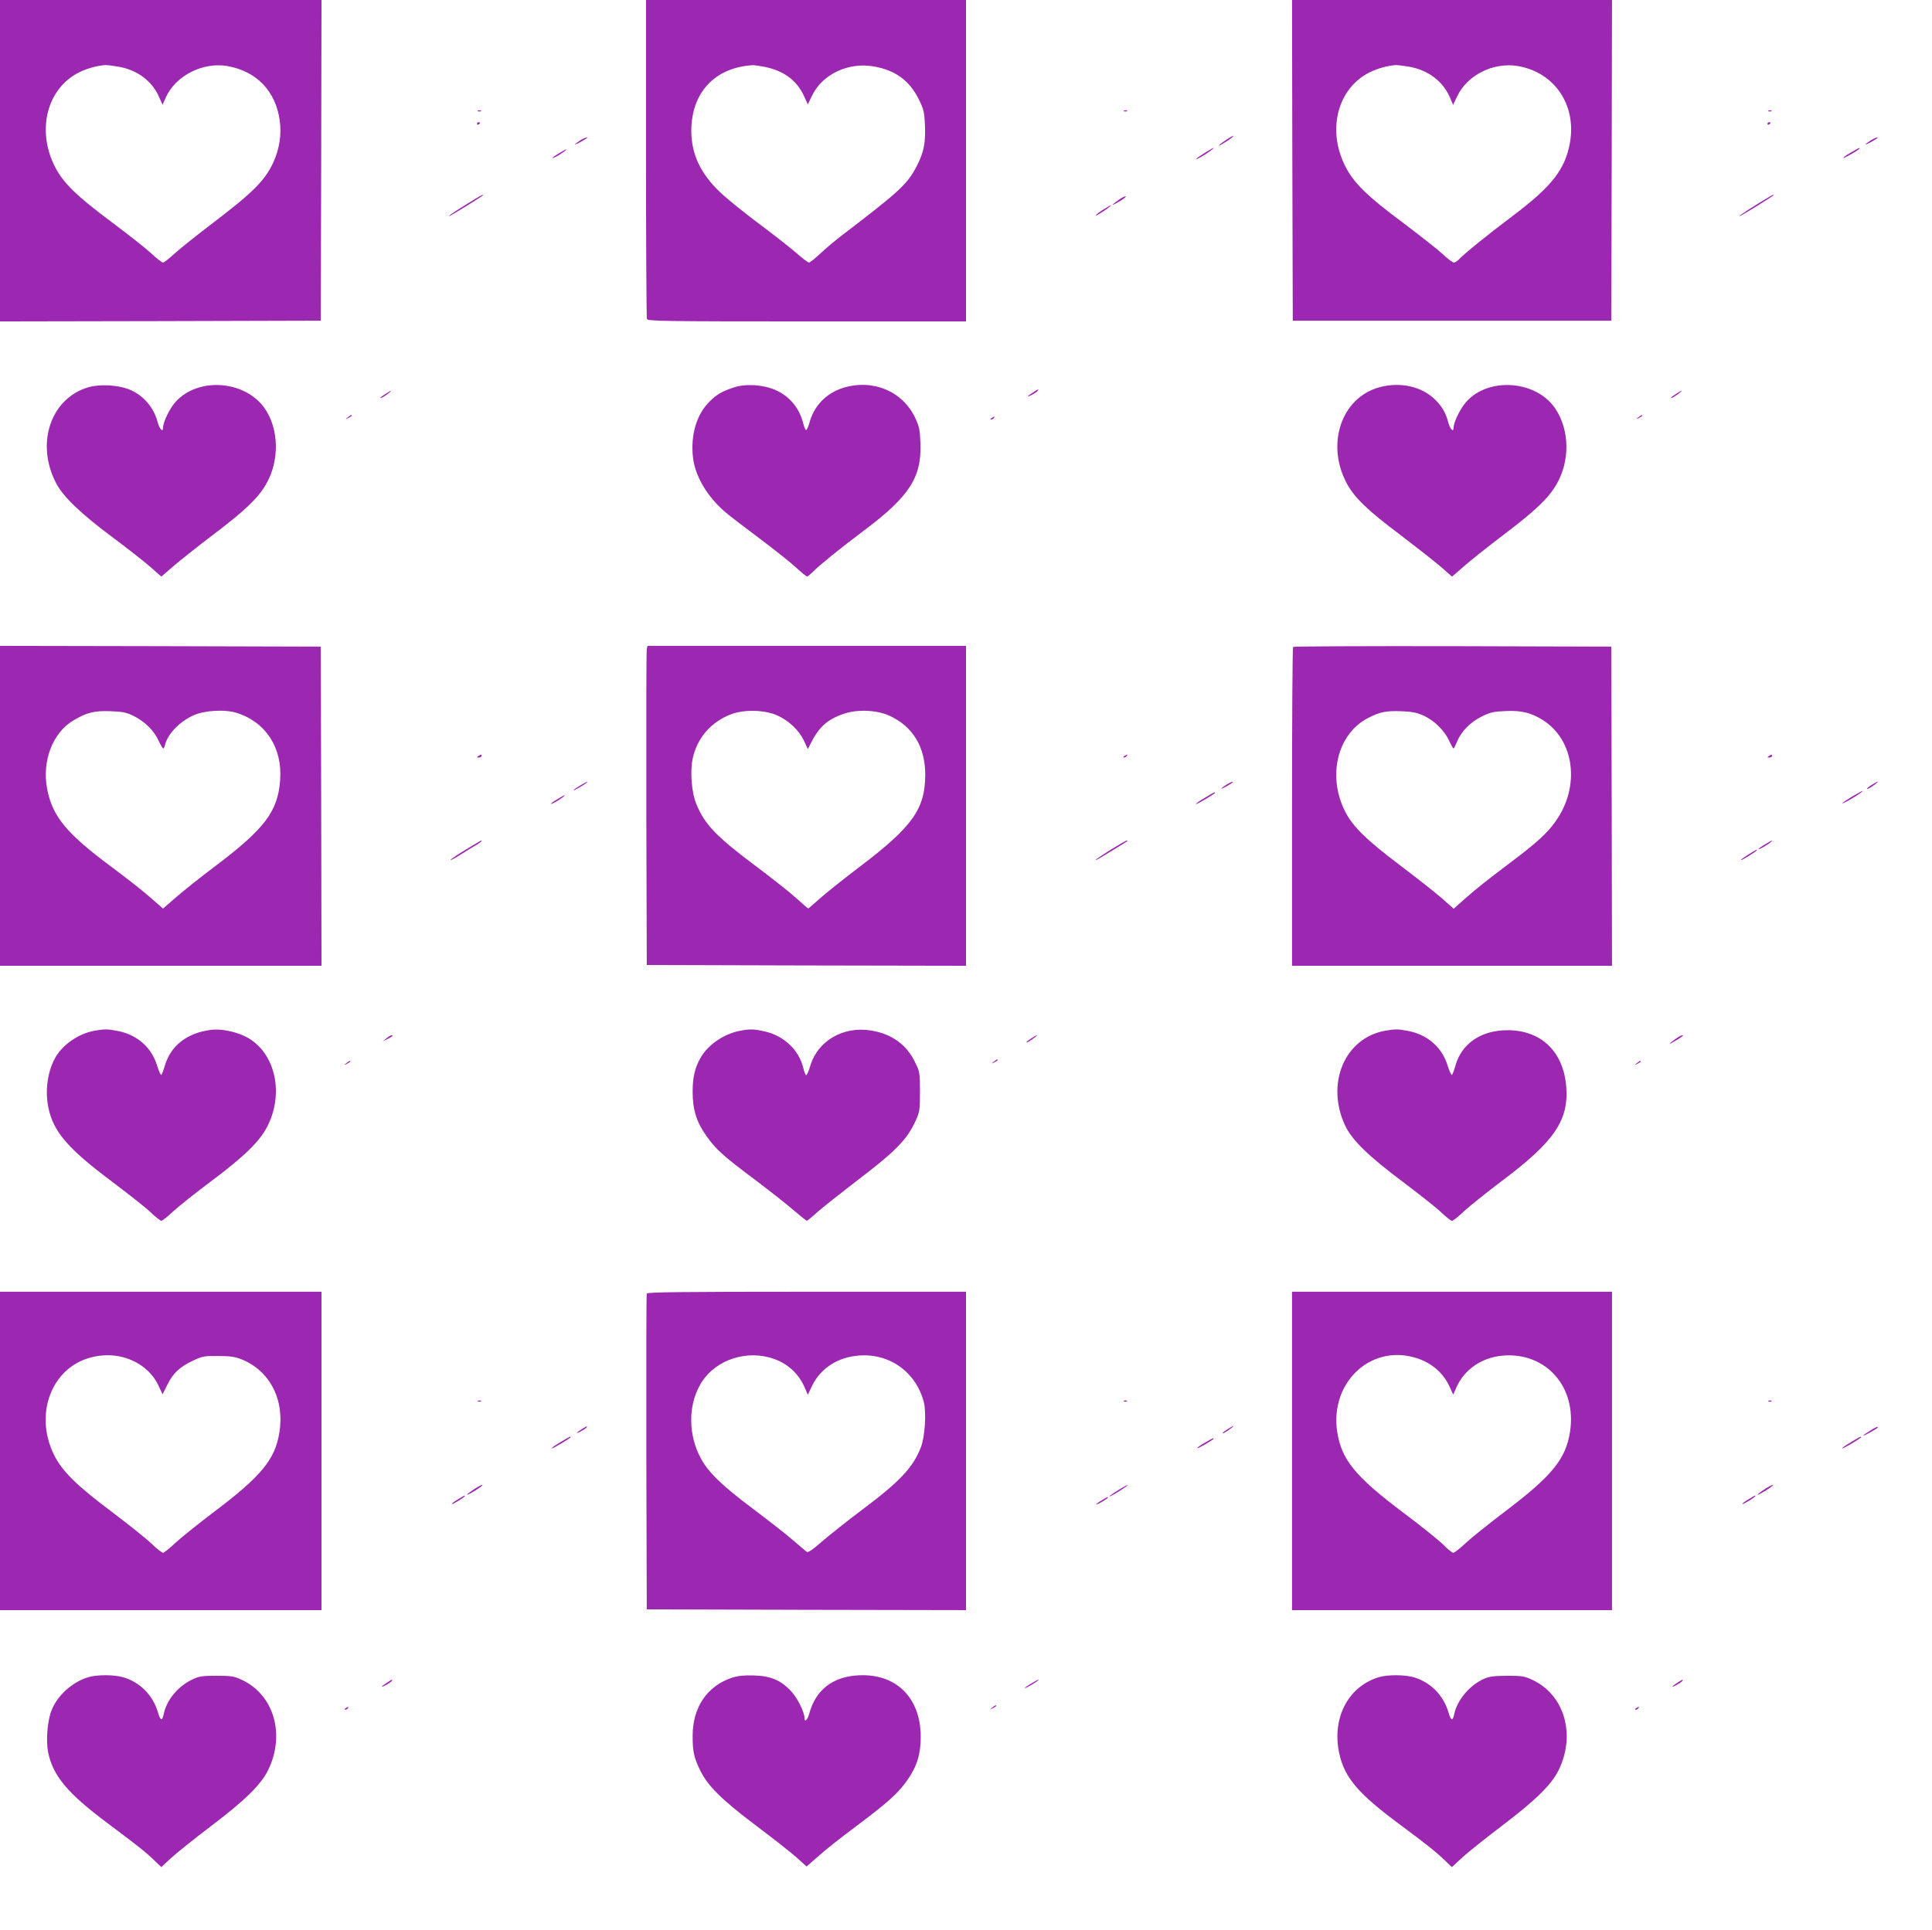 <?xml version="1.0" standalone="no"?>
<!DOCTYPE svg PUBLIC "-//W3C//DTD SVG 20010904//EN"
 "http://www.w3.org/TR/2001/REC-SVG-20010904/DTD/svg10.dtd">
<svg version="1.0" xmlns="http://www.w3.org/2000/svg"
 width="1280pt" height="1279pt" viewBox="0 0 1280 1279"
 preserveAspectRatio="xMidYMid meet">
<g transform="translate(0,1279) scale(0.1,-0.1)"
fill="#9c27b0" stroke="none">
<path d="M0 11725 l0 -1065 1063 2 1062 3 3 1063 2 1062 -1065 0 -1065 0 0
-1065z m779 624 c128 -20 228 -94 275 -202 l23 -51 21 47 c64 145 246 238 410
209 191 -34 318 -165 345 -359 14 -93 -2 -192 -43 -281 -55 -118 -134 -197
-391 -393 -108 -82 -226 -176 -262 -209 -36 -33 -70 -60 -77 -60 -7 0 -42 27
-78 61 -37 34 -155 127 -262 207 -236 176 -323 261 -378 371 -121 242 -49 517
163 622 53 26 117 44 175 48 8 0 44 -4 79 -10z"/>
<path d="M4280 11741 c0 -577 3 -1056 6 -1065 6 -14 108 -16 1060 -16 l1054 0
0 1065 0 1065 -1060 0 -1060 0 0 -1049z m791 605 c125 -27 209 -90 256 -193
l25 -55 29 60 c68 140 239 221 406 192 143 -24 239 -94 299 -216 33 -66 38
-84 42 -173 5 -118 -7 -180 -55 -273 -62 -119 -113 -166 -493 -456 -41 -31
-105 -85 -142 -119 -37 -35 -72 -63 -78 -63 -7 0 -46 30 -87 66 -42 36 -155
125 -252 197 -97 73 -210 164 -251 204 -129 123 -189 251 -190 404 0 254 154
421 405 437 11 1 50 -5 86 -12z"/>
<path d="M8562 11728 l3 -1063 1055 0 1055 0 3 1063 2 1062 -1060 0 -1060 0 2
-1062z m767 621 c128 -20 228 -94 276 -202 l22 -52 27 56 c67 143 242 229 404
201 241 -42 386 -256 344 -504 -32 -182 -120 -294 -392 -498 -142 -106 -316
-247 -344 -279 -11 -11 -26 -21 -34 -21 -8 0 -42 26 -76 58 -34 31 -152 124
-261 206 -242 180 -330 267 -385 380 -119 241 -46 513 165 617 53 26 117 44
175 48 8 0 44 -4 79 -10z"/>
<path d="M3168 12053 c7 -3 16 -2 19 1 4 3 -2 6 -13 5 -11 0 -14 -3 -6 -6z"/>
<path d="M7448 12053 c7 -3 16 -2 19 1 4 3 -2 6 -13 5 -11 0 -14 -3 -6 -6z"/>
<path d="M11718 12053 c7 -3 16 -2 19 1 4 3 -2 6 -13 5 -11 0 -14 -3 -6 -6z"/>
<path d="M3160 11969 c0 -5 5 -7 10 -4 6 3 10 8 10 11 0 2 -4 4 -10 4 -5 0
-10 -5 -10 -11z"/>
<path d="M11710 11969 c0 -5 5 -7 10 -4 6 3 10 8 10 11 0 2 -4 4 -10 4 -5 0
-10 -5 -10 -11z"/>
<path d="M8125 11864 c-56 -37 -68 -52 -20 -24 39 22 74 50 64 50 -2 0 -22
-12 -44 -26z"/>
<path d="M3843 11859 c-18 -12 -33 -23 -33 -25 0 -5 44 18 70 35 29 20 -5 10
-37 -10z"/>
<path d="M12393 11859 c-18 -12 -33 -23 -33 -25 0 -5 44 18 70 35 29 20 -5 10
-37 -10z"/>
<path d="M7985 11779 c-63 -39 -83 -59 -30 -30 40 22 94 61 85 61 -3 0 -27
-14 -55 -31z"/>
<path d="M12262 11779 c-30 -17 -52 -33 -49 -35 4 -5 107 55 107 62 0 6 -3 5
-58 -27z"/>
<path d="M3703 11774 c-48 -28 -59 -43 -15 -20 30 16 70 45 62 46 -3 0 -24
-12 -47 -26z"/>
<path d="M3095 11439 c-84 -51 -147 -95 -110 -77 28 14 215 130 215 134 0 7
-5 5 -105 -57z"/>
<path d="M11645 11439 c-84 -52 -147 -95 -110 -77 28 14 215 130 215 134 0 7
-2 6 -105 -57z"/>
<path d="M7412 11466 c-18 -13 -36 -27 -40 -31 -10 -11 50 21 73 39 32 25 3
17 -33 -8z"/>
<path d="M7308 11400 c-51 -32 -67 -53 -20 -24 34 19 79 54 72 54 -3 0 -26
-14 -52 -30z"/>
<path d="M590 10225 c-254 -71 -357 -375 -217 -639 46 -88 165 -202 368 -353
97 -72 210 -161 252 -197 l76 -67 82 71 c46 39 164 133 263 208 205 155 295
240 348 332 92 157 87 372 -12 509 -131 180 -433 202 -583 42 -41 -43 -87
-138 -87 -177 0 -32 -24 -6 -35 37 -26 101 -98 183 -193 220 -74 28 -188 34
-262 14z"/>
<path d="M4860 10222 c-79 -27 -111 -45 -160 -94 -85 -85 -125 -218 -109 -368
14 -124 91 -256 211 -361 29 -25 133 -105 231 -178 97 -73 206 -159 241 -192
35 -32 68 -59 73 -59 5 0 22 14 39 31 37 39 184 158 339 274 300 225 382 352
373 578 -3 88 -8 111 -34 167 -84 178 -281 260 -477 200 -115 -36 -195 -120
-226 -237 -7 -24 -16 -43 -20 -43 -5 0 -14 21 -20 47 -26 100 -89 176 -182
218 -82 36 -199 44 -279 17z"/>
<path d="M9140 10224 c-252 -68 -357 -375 -218 -636 50 -94 137 -179 352 -340
110 -84 234 -181 273 -215 l73 -64 82 71 c45 39 163 133 262 208 205 155 295
240 348 332 90 154 88 359 -7 501 -124 188 -441 213 -590 47 -40 -45 -85 -137
-85 -174 0 -32 -24 -6 -35 37 -16 62 -40 104 -85 149 -89 89 -231 121 -370 84z"/>
<path d="M6843 10189 c-18 -12 -33 -23 -33 -25 0 -7 58 25 65 36 9 14 5 13
-32 -11z"/>
<path d="M2553 10179 c-35 -22 -46 -37 -15 -20 22 13 58 40 52 41 -3 0 -20
-10 -37 -21z"/>
<path d="M11103 10179 c-35 -22 -46 -37 -15 -20 22 13 58 40 52 41 -3 0 -20
-10 -37 -21z"/>
<path d="M2304 10024 c-18 -14 -18 -15 4 -4 12 6 22 13 22 15 0 8 -5 6 -26
-11z"/>
<path d="M10854 10024 c-18 -14 -18 -15 4 -4 12 6 22 13 22 15 0 8 -5 6 -26
-11z"/>
<path d="M6570 10020 c-9 -6 -10 -10 -3 -10 6 0 15 5 18 10 8 12 4 12 -15 0z"/>
<path d="M0 7450 l0 -1060 1065 0 1065 0 -2 1058 -3 1057 -1062 3 -1063 2 0
-1060z m886 595 c73 -36 135 -97 165 -164 13 -28 27 -51 30 -51 4 0 10 12 13
26 18 71 95 151 186 193 74 34 212 42 291 16 192 -62 301 -233 285 -445 -15
-207 -102 -322 -429 -569 -97 -73 -215 -167 -262 -208 l-85 -74 -80 70 c-43
39 -159 130 -257 203 -302 224 -394 335 -430 517 -37 187 36 377 175 458 88
52 138 64 244 60 81 -3 106 -8 154 -32z"/>
<path d="M4285 8488 c-3 -13 -4 -489 -3 -1058 l3 -1035 1058 -3 1057 -2 0
1060 0 1060 -1055 0 -1055 0 -5 -22z m867 -440 c76 -35 142 -98 174 -166 l26
-56 20 39 c54 108 111 159 219 195 90 31 219 25 302 -13 155 -71 237 -207 237
-391 -1 -226 -83 -343 -428 -605 -108 -82 -230 -179 -270 -215 -40 -36 -75
-66 -77 -66 -3 0 -37 29 -76 65 -39 36 -159 131 -267 212 -269 201 -343 279
-399 416 -31 75 -42 212 -24 299 29 137 121 244 255 295 87 33 226 29 308 -9z"/>
<path d="M8567 8503 c-4 -3 -7 -480 -7 -1060 l0 -1053 1060 0 1060 0 -2 1058
-3 1057 -1051 3 c-578 1 -1054 -1 -1057 -5z m866 -456 c70 -32 137 -98 168
-166 13 -28 26 -51 29 -51 3 0 13 20 23 45 28 68 89 130 164 167 57 28 79 33
158 36 105 5 169 -11 247 -60 210 -132 249 -441 84 -671 -53 -76 -125 -142
-286 -263 -176 -133 -239 -183 -317 -252 l-72 -64 -78 69 c-43 38 -169 137
-279 220 -221 167 -313 257 -362 355 -120 236 -51 516 152 620 77 40 117 48
217 45 76 -3 106 -9 152 -30z"/>
<path d="M3170 7780 c-13 -8 -12 -10 3 -10 9 0 17 5 17 10 0 12 -1 12 -20 0z"/>
<path d="M7450 7780 c-9 -6 -10 -10 -3 -10 6 0 15 5 18 10 8 12 4 12 -15 0z"/>
<path d="M11720 7780 c-13 -8 -12 -10 3 -10 9 0 17 5 17 10 0 12 -1 12 -20 0z"/>
<path d="M3843 7584 c-24 -14 -43 -27 -43 -30 0 -6 67 33 85 48 17 15 1 8 -42
-18z"/>
<path d="M8127 7591 c-40 -26 -47 -36 -12 -18 42 23 62 37 50 36 -5 0 -22 -8
-38 -18z"/>
<path d="M12403 7590 c-34 -20 -47 -38 -15 -21 23 13 58 40 52 41 -3 0 -20 -9
-37 -20z"/>
<path d="M12275 7514 c-76 -46 -97 -66 -27 -28 50 28 102 64 92 63 -3 0 -32
-16 -65 -35z"/>
<path d="M7982 7503 c-34 -20 -60 -38 -58 -41 5 -4 126 68 126 74 0 7 -5 5
-68 -33z"/>
<path d="M3693 7494 c-48 -28 -59 -43 -15 -20 30 16 70 45 62 46 -3 0 -24 -12
-47 -26z"/>
<path d="M3083 7158 c-56 -34 -100 -64 -98 -67 3 -2 33 14 67 36 35 22 80 50
101 62 32 19 45 31 34 31 -1 0 -48 -28 -104 -62z"/>
<path d="M7363 7162 c-87 -55 -132 -87 -87 -64 21 11 186 112 193 118 2 2 0 4
-5 4 -5 -1 -50 -27 -101 -58z"/>
<path d="M11693 7194 c-48 -28 -59 -43 -15 -20 30 16 70 45 62 46 -3 0 -24
-12 -47 -26z"/>
<path d="M11580 7125 c-30 -19 -51 -35 -46 -35 10 0 106 60 106 66 0 6 -2 5
-60 -31z"/>
<path d="M628 5960 c-109 -19 -221 -97 -267 -189 -48 -92 -63 -215 -40 -323
33 -158 128 -269 418 -486 106 -80 222 -171 256 -203 34 -33 68 -59 74 -59 6
0 42 28 79 63 37 34 149 123 248 197 226 169 328 269 378 371 114 230 41 504
-158 595 -69 31 -159 48 -220 39 -156 -20 -263 -103 -303 -234 -9 -31 -20 -60
-24 -64 -3 -5 -16 23 -28 61 -37 122 -134 207 -266 231 -65 12 -79 12 -147 1z"/>
<path d="M4902 5959 c-105 -20 -209 -91 -259 -176 -39 -67 -54 -130 -54 -228
0 -117 25 -200 90 -291 62 -89 114 -136 327 -295 94 -71 207 -160 252 -199 45
-38 84 -70 88 -70 3 0 35 27 72 60 37 32 149 121 248 197 266 202 342 279 399
403 28 62 30 72 30 195 0 126 -1 132 -33 197 -56 116 -155 187 -291 209 -183
30 -352 -67 -402 -232 -11 -38 -24 -67 -29 -64 -4 2 -13 26 -19 52 -29 115
-128 209 -251 237 -71 17 -103 18 -168 5z"/>
<path d="M9180 5960 c-270 -46 -399 -350 -268 -629 45 -96 153 -201 377 -369
106 -80 222 -171 256 -203 34 -33 68 -59 75 -59 7 0 43 28 79 63 37 34 148
123 246 197 350 262 448 403 432 625 -17 234 -164 377 -387 378 -175 1 -305
-87 -347 -233 -8 -30 -19 -59 -23 -63 -4 -5 -17 23 -29 61 -37 122 -134 207
-266 231 -65 12 -79 12 -145 1z"/>
<path d="M2560 5909 l-25 -20 33 16 c17 8 32 18 32 20 0 10 -16 4 -40 -16z"/>
<path d="M6833 5909 c-35 -22 -46 -37 -15 -20 22 13 58 40 52 41 -3 0 -20 -10
-37 -21z"/>
<path d="M11102 5906 c-49 -35 -52 -43 -7 -16 47 27 63 40 50 40 -6 -1 -25
-11 -43 -24z"/>
<path d="M6584 5754 c-18 -14 -18 -15 4 -4 12 6 22 13 22 15 0 8 -5 6 -26 -11z"/>
<path d="M2294 5744 c-18 -14 -18 -15 4 -4 12 6 22 13 22 15 0 8 -5 6 -26 -11z"/>
<path d="M10844 5744 c-18 -14 -18 -15 4 -4 12 6 22 13 22 15 0 8 -5 6 -26
-11z"/>
<path d="M0 3175 l0 -1055 1065 0 1065 0 0 1055 0 1055 -1065 0 -1065 0 0
-1055z m815 621 c106 -28 192 -96 235 -188 l27 -58 32 64 c37 76 82 118 171
160 60 28 73 31 165 30 79 0 112 -5 155 -22 189 -76 288 -269 250 -491 -29
-173 -121 -285 -423 -513 -111 -84 -232 -181 -268 -215 -37 -35 -72 -63 -79
-63 -7 0 -43 28 -79 63 -37 35 -154 128 -261 209 -233 174 -332 272 -384 381
-130 269 -14 572 244 641 70 19 151 20 215 2z"/>
<path d="M4285 4218 c-3 -7 -4 -481 -3 -1053 l3 -1040 1058 -3 1057 -2 0 1055
0 1055 -1055 0 c-835 0 -1057 -3 -1060 -12z m810 -423 c109 -29 191 -97 236
-199 l21 -49 29 61 c56 115 170 189 310 199 204 16 379 -111 430 -310 17 -70
7 -229 -20 -298 -51 -133 -139 -227 -392 -416 -97 -73 -215 -167 -264 -209
-61 -54 -92 -74 -100 -68 -7 5 -48 40 -91 77 -43 38 -165 133 -270 212 -204
153 -292 239 -342 333 -81 152 -84 340 -6 481 83 154 278 233 459 186z"/>
<path d="M8560 3175 l0 -1055 1060 0 1060 0 0 1055 0 1055 -1060 0 -1060 0 0
-1055z m805 621 c107 -28 192 -96 236 -189 l27 -59 21 48 c54 121 170 200 312
211 284 21 486 -209 441 -504 -28 -181 -118 -292 -425 -525 -111 -84 -232
-181 -268 -215 -37 -35 -73 -63 -81 -63 -7 0 -36 23 -63 51 -28 28 -144 122
-260 209 -327 245 -418 357 -446 544 -47 318 212 571 506 492z"/>
<path d="M3168 3503 c7 -3 16 -2 19 1 4 3 -2 6 -13 5 -11 0 -14 -3 -6 -6z"/>
<path d="M7448 3503 c7 -3 16 -2 19 1 4 3 -2 6 -13 5 -11 0 -14 -3 -6 -6z"/>
<path d="M11718 3503 c7 -3 16 -2 19 1 4 3 -2 6 -13 5 -11 0 -14 -3 -6 -6z"/>
<path d="M3857 3321 c-41 -26 -46 -36 -10 -17 17 9 35 20 38 26 8 13 6 12 -28
-9z"/>
<path d="M8133 3319 c-35 -22 -46 -37 -15 -20 22 13 58 40 52 41 -3 0 -20 -10
-37 -21z"/>
<path d="M12393 3311 c-61 -38 -66 -48 -8 -16 59 34 59 34 54 39 -2 2 -23 -8
-46 -23z"/>
<path d="M3713 3233 c-34 -20 -61 -39 -58 -41 4 -5 125 67 125 74 0 7 -2 6
-67 -33z"/>
<path d="M12263 3233 c-34 -20 -61 -39 -58 -41 4 -5 125 67 125 74 0 7 -2 6
-67 -33z"/>
<path d="M7982 3229 c-30 -17 -52 -33 -49 -35 4 -5 107 55 107 62 0 6 -3 5
-58 -27z"/>
<path d="M3145 2924 c-53 -35 -67 -50 -30 -31 45 24 91 57 80 57 -6 0 -28 -12
-50 -26z"/>
<path d="M7407 2914 c-31 -19 -57 -38 -57 -40 0 -5 60 29 101 58 43 30 15 19
-44 -18z"/>
<path d="M11695 2924 c-53 -35 -67 -50 -30 -31 45 24 91 57 80 57 -6 0 -28
-12 -50 -26z"/>
<path d="M3032 2853 c-24 -14 -41 -28 -38 -30 4 -4 86 46 86 53 0 6 -2 5 -48
-23z"/>
<path d="M11582 2853 c-24 -14 -41 -28 -38 -30 4 -4 86 46 86 53 0 6 -2 5 -48
-23z"/>
<path d="M7295 2845 c-22 -13 -36 -25 -31 -25 10 0 76 39 76 46 0 7 -3 5 -45
-21z"/>
<path d="M583 1675 c-107 -33 -206 -124 -243 -223 -27 -71 -36 -199 -21 -275
33 -157 129 -271 391 -467 194 -145 249 -188 312 -248 l47 -45 63 59 c35 32
154 128 265 212 227 172 332 275 380 373 114 235 38 498 -175 597 -51 24 -69
27 -167 27 -100 0 -115 -3 -166 -27 -92 -46 -164 -133 -184 -225 -10 -51 -22
-48 -39 11 -33 112 -118 198 -229 231 -61 18 -177 18 -234 0z"/>
<path d="M4849 1672 c-164 -55 -260 -196 -260 -384 0 -104 7 -141 48 -226 50
-105 142 -197 372 -370 107 -80 226 -174 265 -208 l70 -63 59 52 c87 76 126
107 292 232 195 147 256 203 316 288 64 91 89 172 89 287 0 259 -162 420 -410
408 -173 -8 -287 -97 -329 -256 -11 -40 -31 -58 -31 -27 0 39 -47 133 -88 177
-68 73 -136 102 -246 105 -68 2 -105 -2 -147 -15z"/>
<path d="M9133 1675 c-206 -64 -313 -278 -258 -514 36 -153 126 -258 385 -451
194 -144 249 -188 312 -248 l47 -45 68 63 c37 34 156 129 264 211 223 169 329
273 376 370 114 235 38 498 -175 597 -51 24 -68 27 -167 27 -91 -1 -118 -4
-157 -22 -92 -42 -173 -139 -193 -230 -10 -51 -22 -48 -39 11 -33 112 -118
198 -229 231 -61 18 -177 18 -234 0z"/>
<path d="M2563 1639 c-18 -12 -33 -23 -33 -25 0 -7 58 25 65 36 9 14 5 13 -32
-11z"/>
<path d="M6833 1634 c-24 -14 -43 -27 -43 -30 0 -6 67 33 85 48 17 15 1 8 -42
-18z"/>
<path d="M11113 1639 c-18 -12 -33 -23 -33 -25 0 -7 58 25 65 36 9 14 5 13
-32 -11z"/>
<path d="M6574 1474 c-18 -14 -18 -15 4 -4 12 6 22 13 22 15 0 8 -5 6 -26 -11z"/>
<path d="M2290 1470 c-9 -6 -10 -10 -3 -10 6 0 15 5 18 10 8 12 4 12 -15 0z"/>
<path d="M10840 1470 c-9 -6 -10 -10 -3 -10 6 0 15 5 18 10 8 12 4 12 -15 0z"/>
</g>
</svg>
